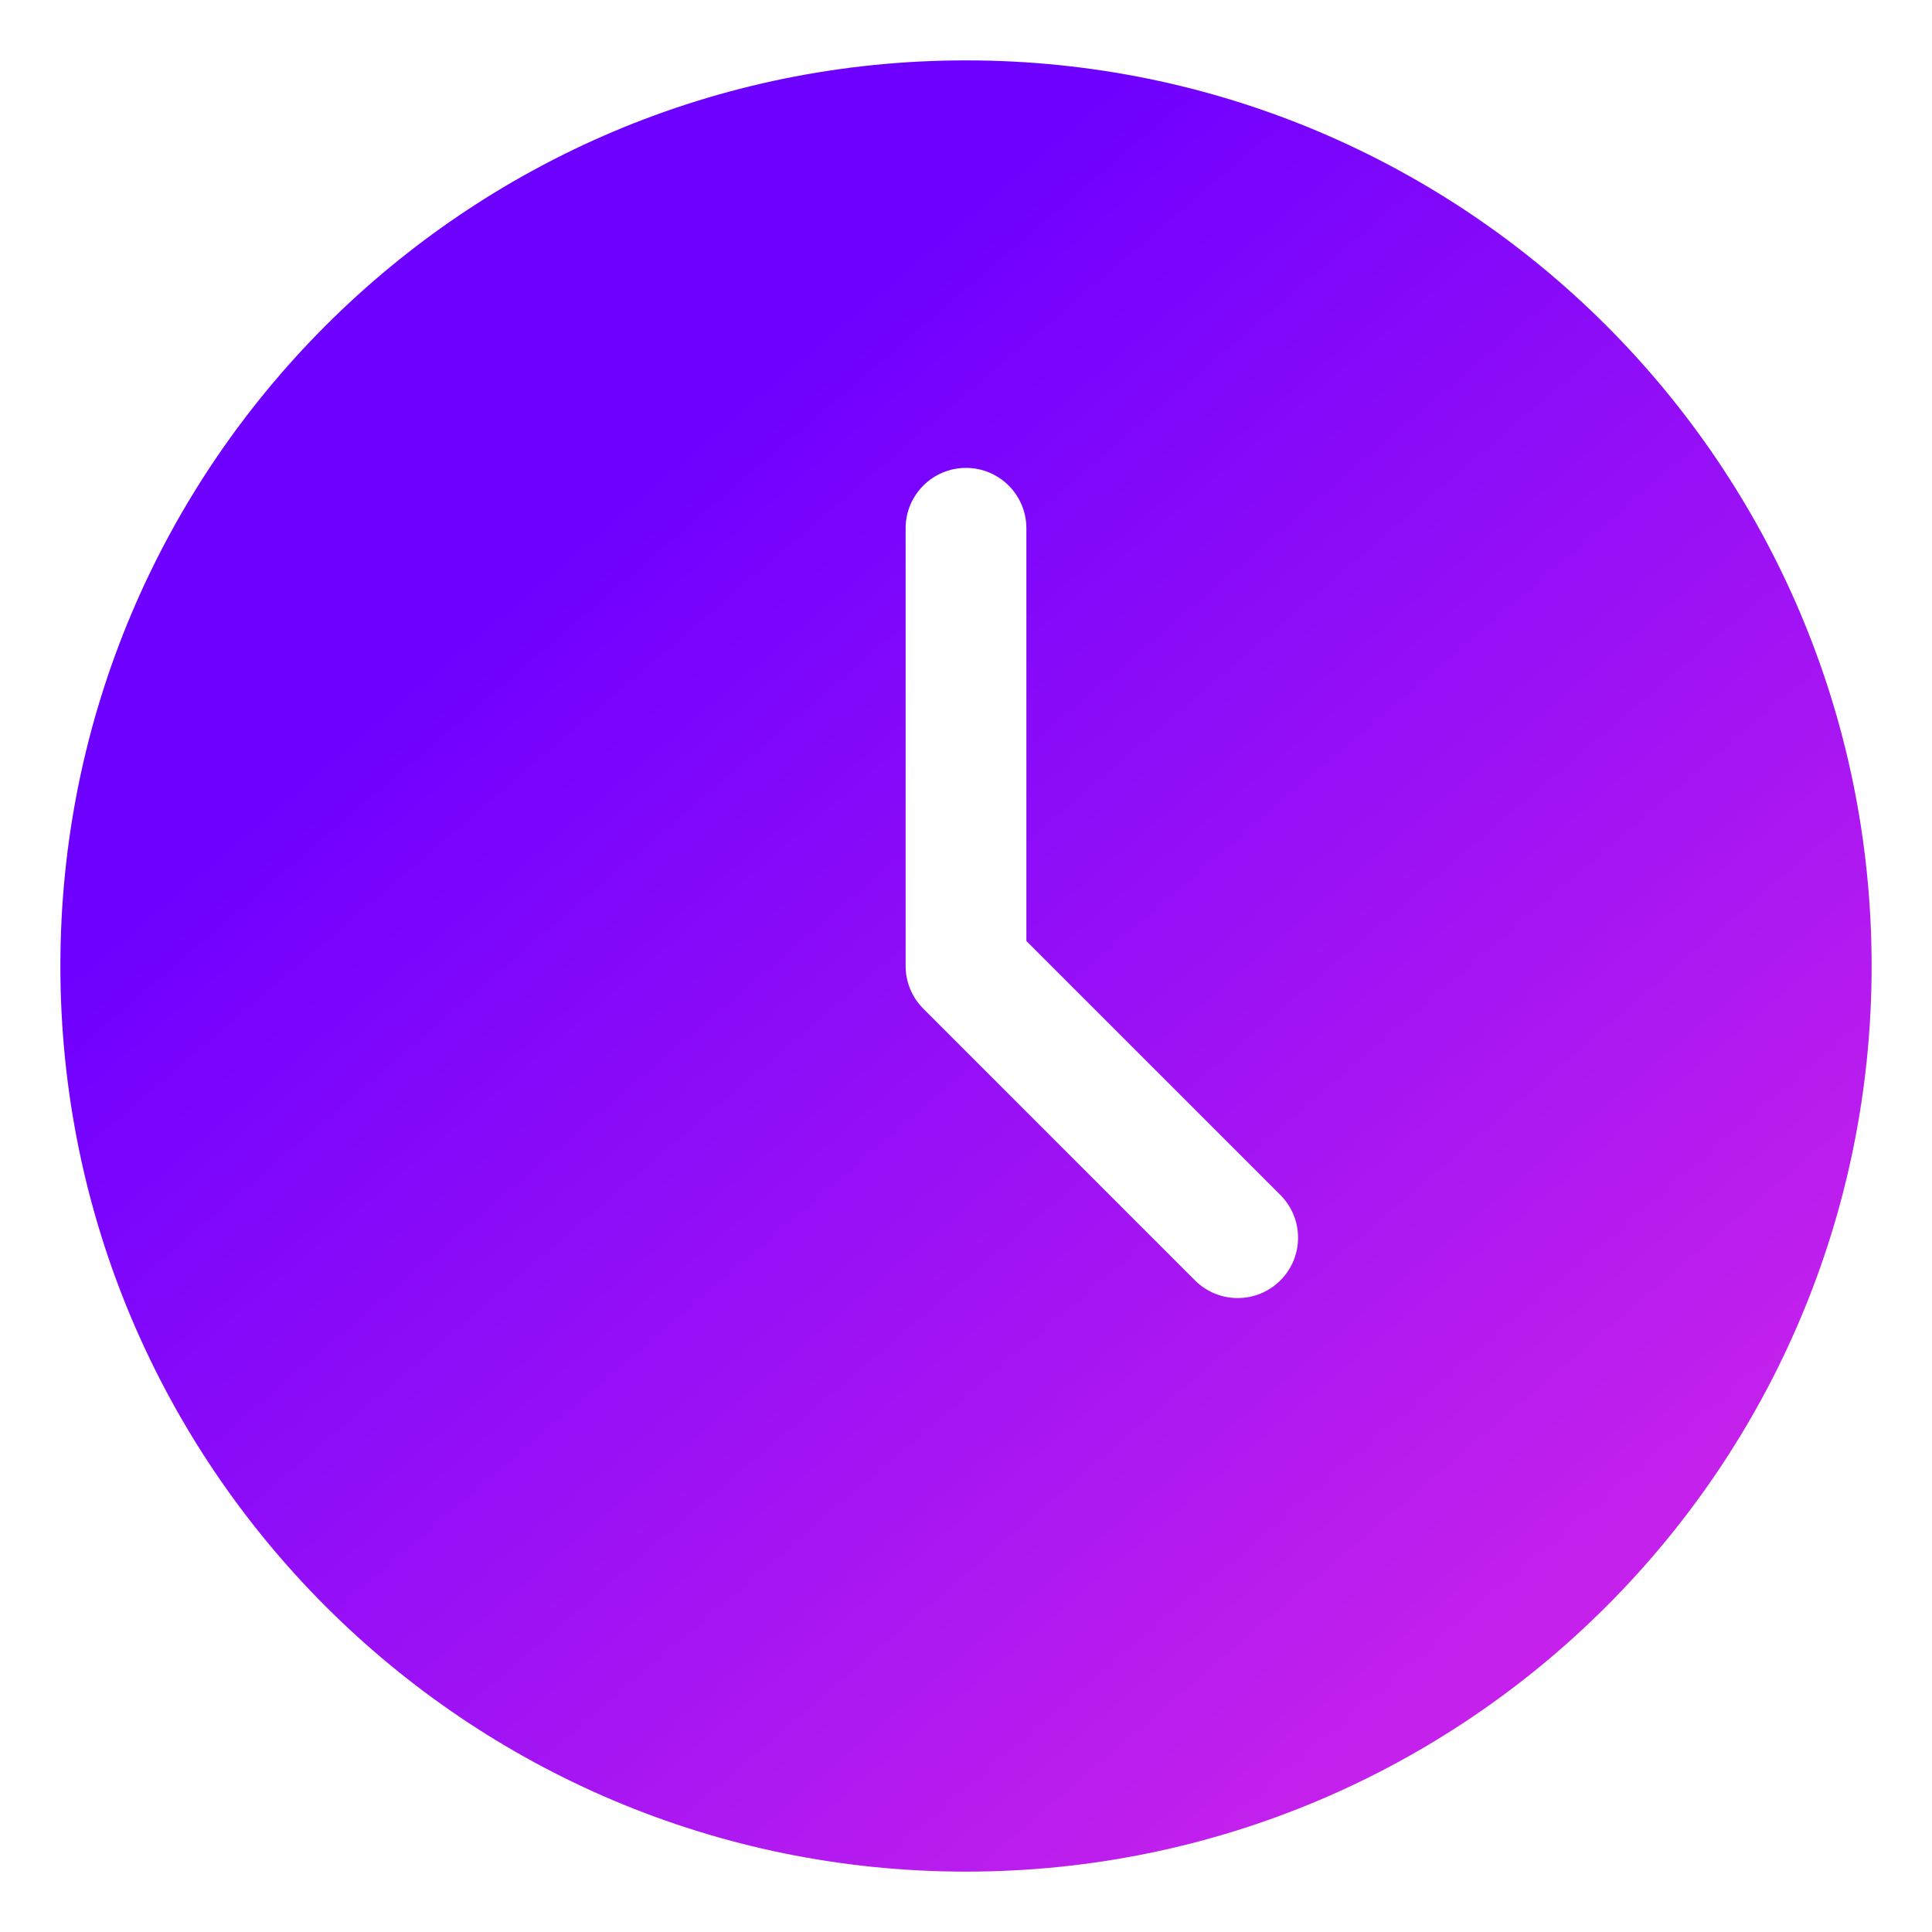 <svg fill="none" height="64" viewBox="0 0 64 64" width="64" xmlns="http://www.w3.org/2000/svg" xmlns:xlink="http://www.w3.org/1999/xlink"><linearGradient id="paint0_linear_1798_3743" gradientUnits="userSpaceOnUse" x1="78.644" x2="25.425" y1="74.123" y2="11.863"><stop offset=".003" stop-color="#ff37df"/><stop offset="1" stop-color="#6e00ff"/></linearGradient><path clip-rule="evenodd" d="m2 32c0-16.569 13.431-30 30-30s30 13.431 30 30-13.431 30-30 30-30-13.431-30-30zm32-14.5c0-1.105-.895-2-2-2s-2 .895-2 2v14.5c0 .53.211 1.039.586 1.414l9 9c.781.781 2.047.781 2.828 0 .781-.781.781-2.047 0-2.828l-8.414-8.414z" fill="url(#paint0_linear_1798_3743)" fill-rule="evenodd"/></svg>